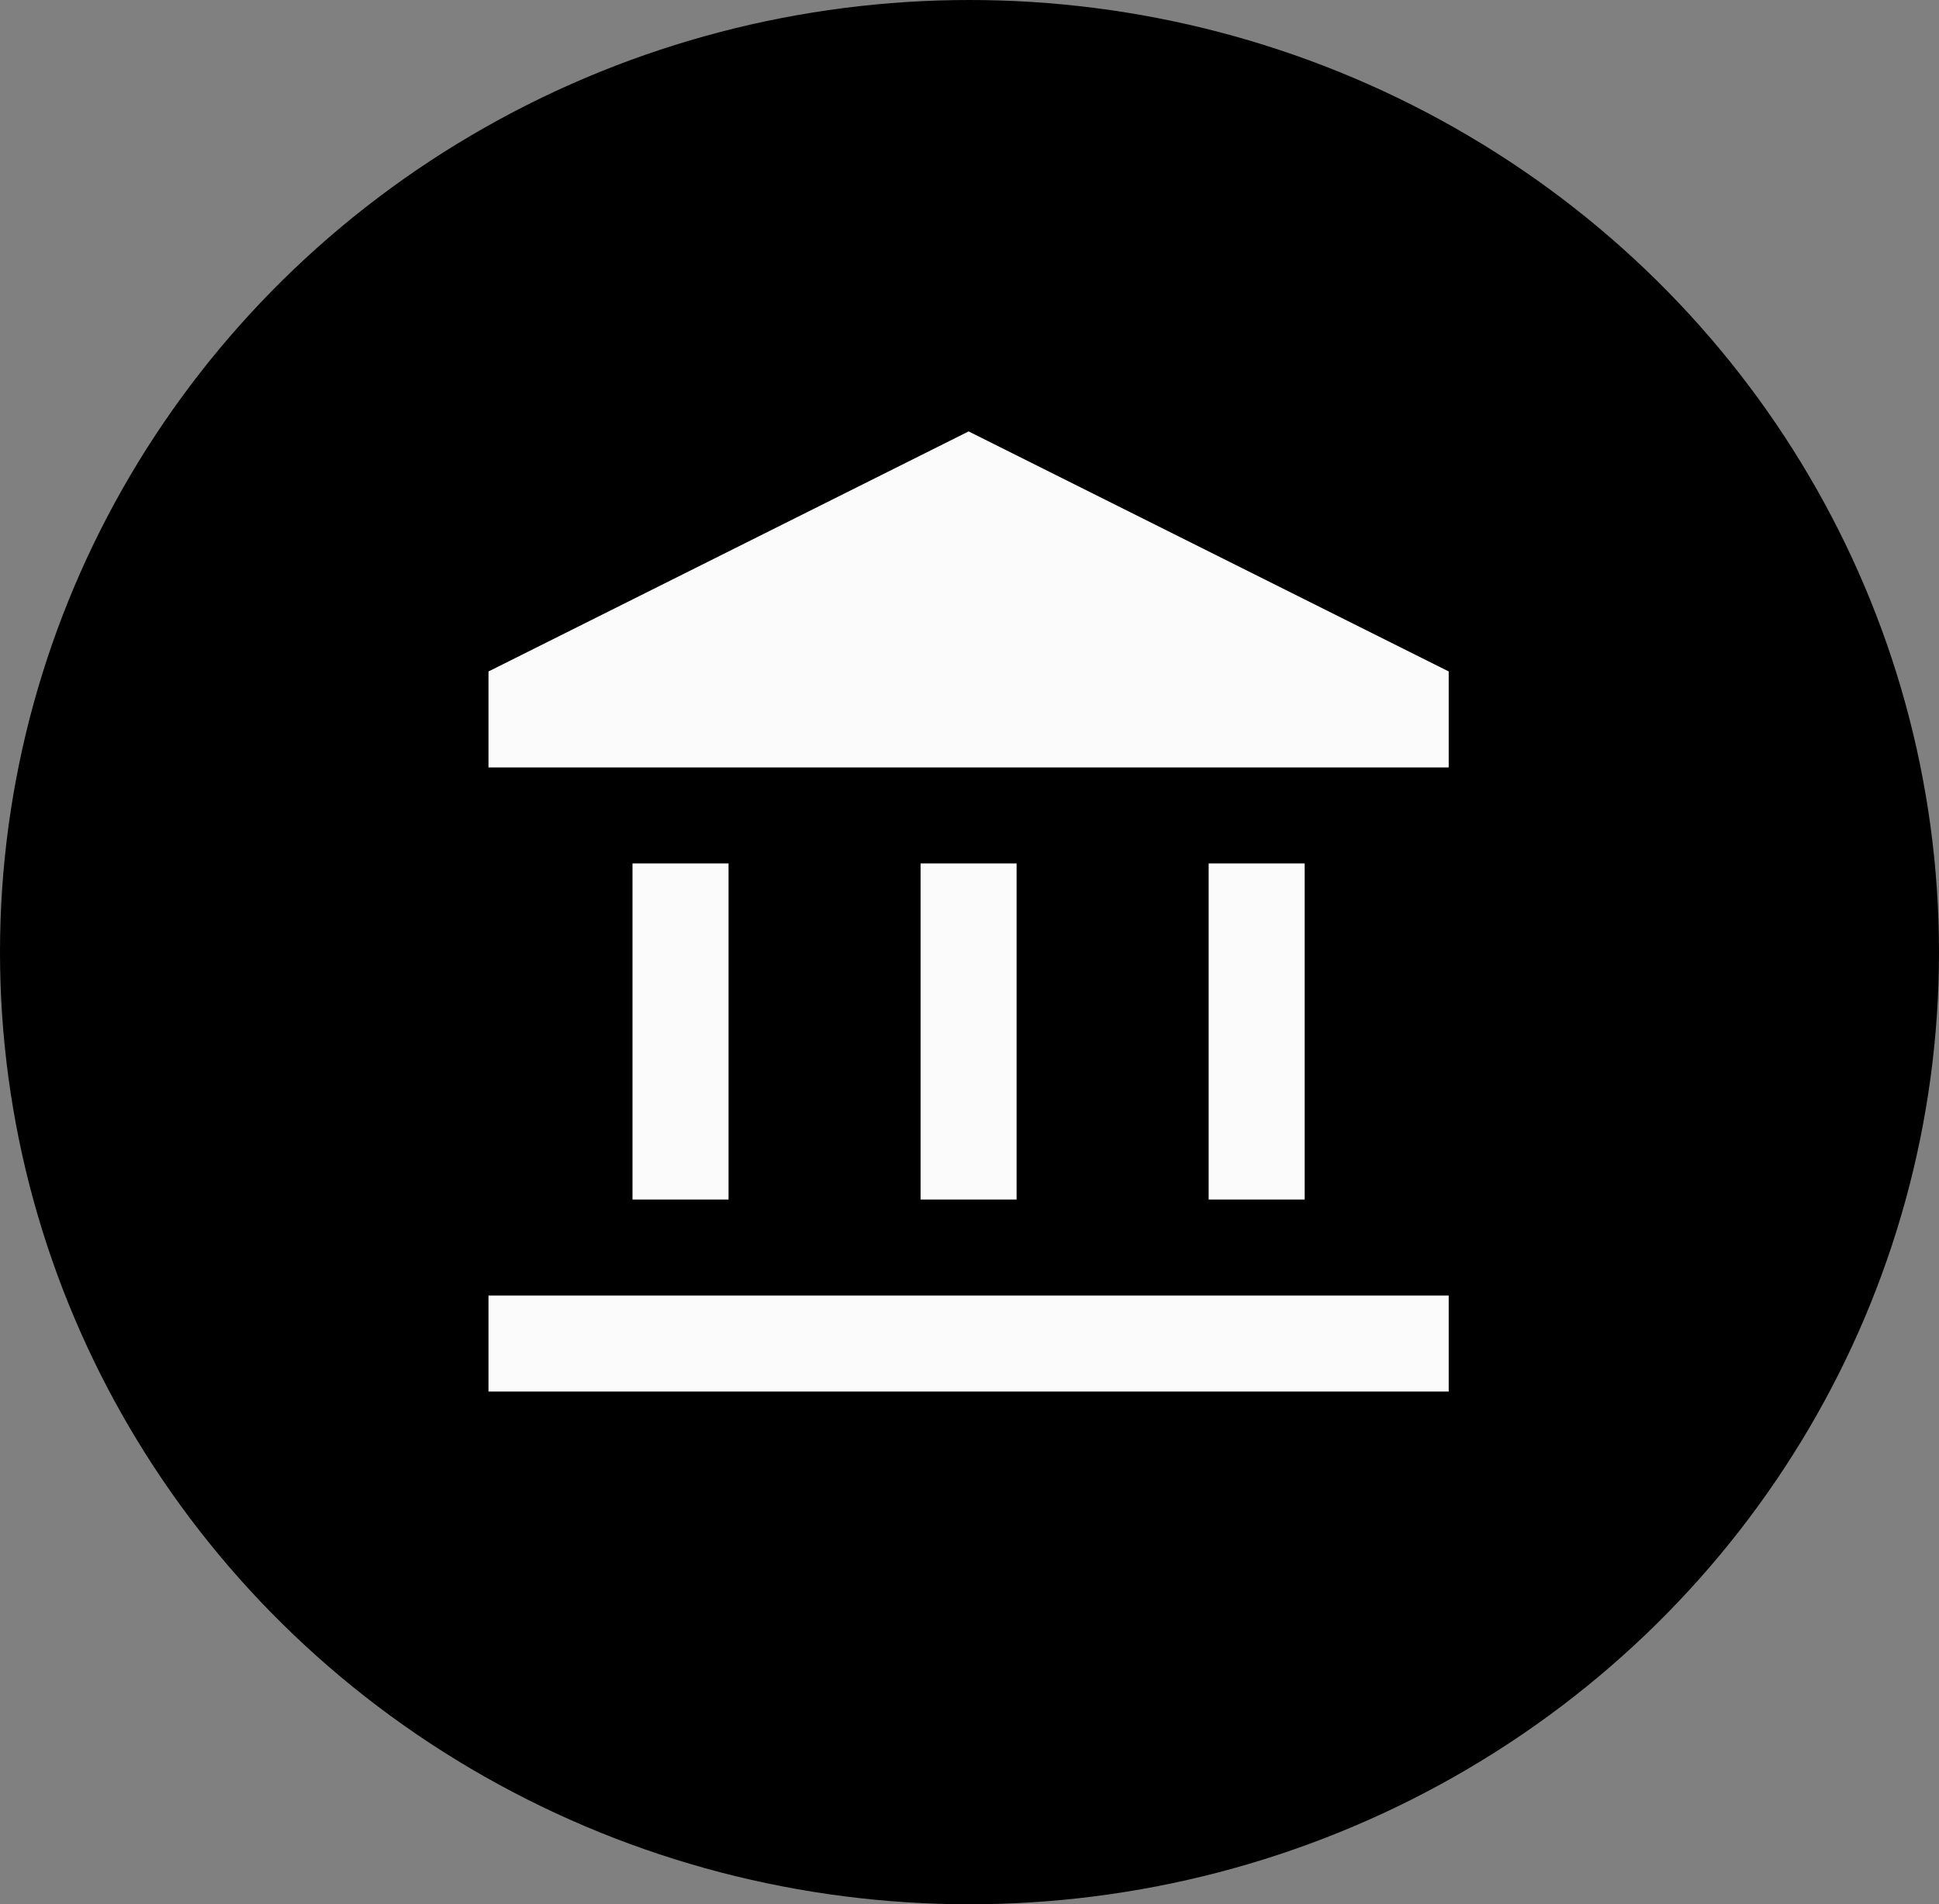 <svg width="56" height="55" viewBox="0 0 56 55" fill="none" xmlns="http://www.w3.org/2000/svg">
<rect x="0" y="0" width="56" height="55" fill="#808080" stroke="none"/>
<ellipse cx="28" cy="27.5" rx="28" ry="27.5" fill="black"/>
<mask id="mask0_259_378" style="mask-type:alpha" maskUnits="userSpaceOnUse" x="11" y="11" width="34" height="34">
<rect x="11.335" y="11.073" width="33.279" height="33.279" fill="#FBFBFC"/>
</mask>
<g mask="url(#mask0_259_378)">
<path d="M18.267 34.646V24.939H21.041V34.646H18.267ZM26.587 34.646V24.939H29.36V34.646H26.587ZM14.108 40.192V37.419H41.84V40.192H14.108ZM34.907 34.646V24.939H37.68V34.646H34.907ZM14.108 22.166V19.393L27.974 12.46L41.84 19.393V22.166H14.108Z" fill="#FBFBFC"/>
</g>
</svg>
